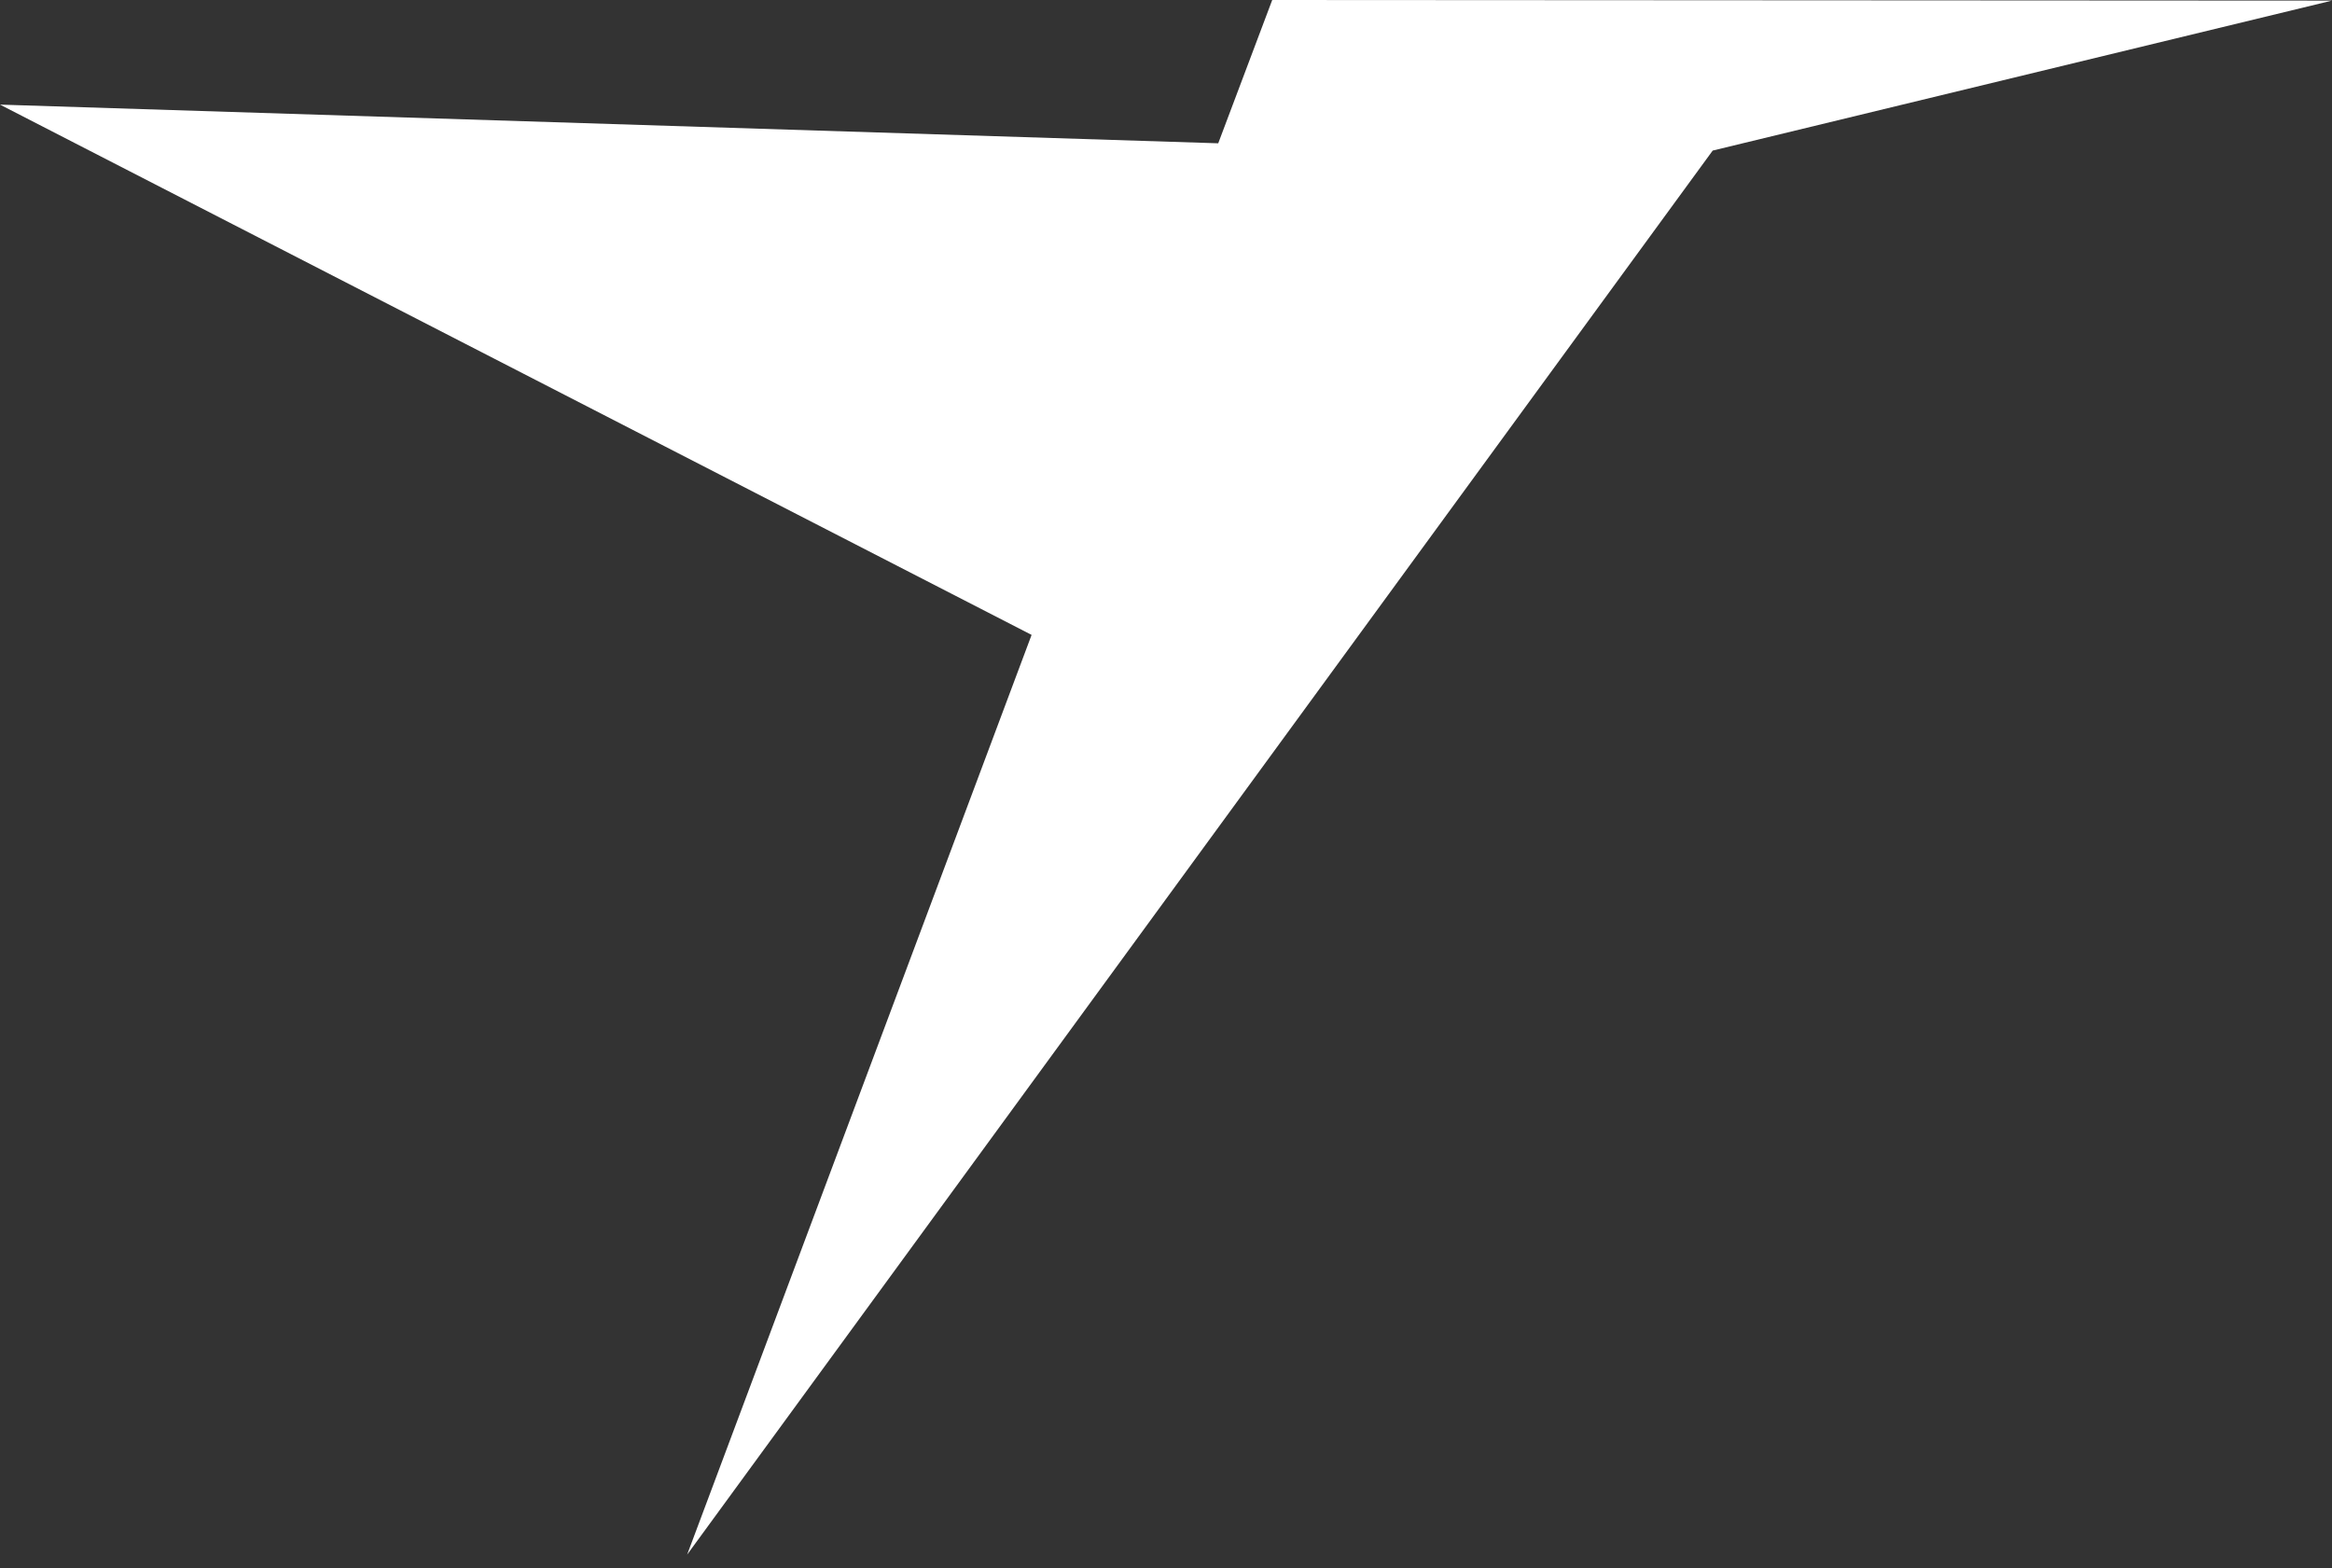 <svg width="58" height="39" viewBox="0 0 58 39" fill="none" xmlns="http://www.w3.org/2000/svg">
<rect x="0" y="0" width="58" height="39" fill="#333333" stroke="none"/>
<path d="M42.597 3.745L58 0.015L31.642 0L30.299 3.564L0 2.602L25.657 15.791L17.09 38.667L42.597 3.745Z" fill="white"/>
</svg>
